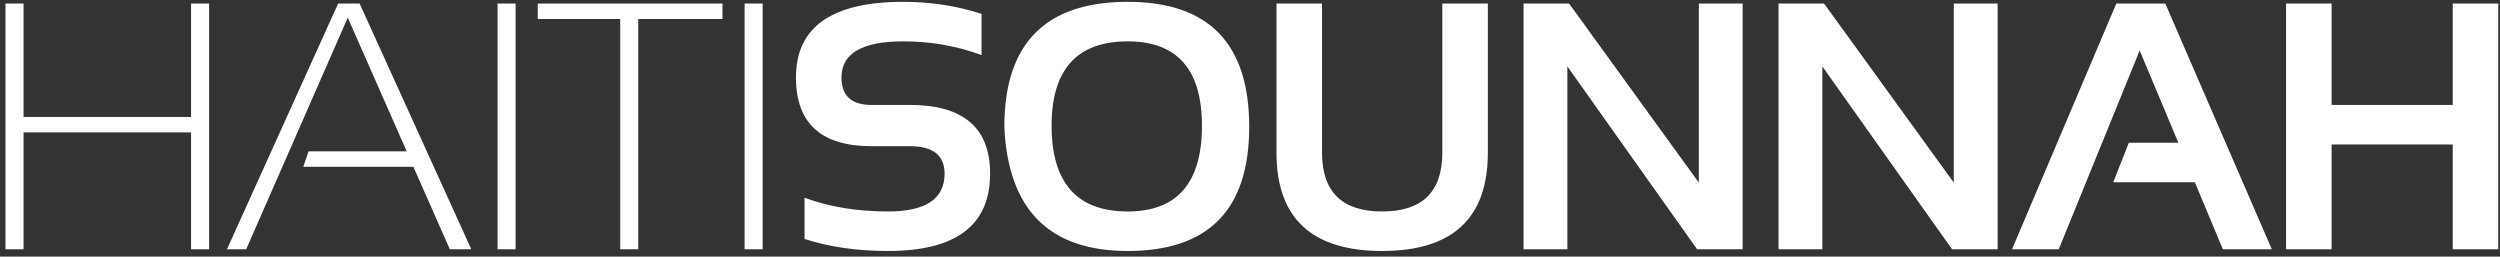 <svg width="341" height="35" viewBox="0 0 341 35" fill="none" xmlns="http://www.w3.org/2000/svg">
<rect x="0" y="0" width="341" height="35" fill="#333333" stroke="none"/>
<path d="M0.75 34V0.484H3.211V15.953H26.062V0.484H28.523V34H26.062V18.062H3.211V34H0.75ZM33.582 34H30.957L46.121 0.484H49.051L64.285 34H61.356L56.387 22.75H41.363L42.09 20.641H55.473L47.434 2.406L33.582 34ZM70.328 0.484V34H67.868V0.484H70.328ZM98.543 0.484V2.594H87.059V34H84.598V2.594H73.348V0.484H98.543ZM104.024 0.484V34H101.563V0.484H104.024ZM109.739 32.594V26.969C113.098 28.219 116.895 28.844 121.13 28.844C126.27 28.844 128.841 27.125 128.841 23.688C128.841 21.188 127.262 19.938 124.106 19.938H118.856C111.997 19.938 108.567 16.812 108.567 10.562C108.567 3.688 113.45 0.25 123.216 0.25C126.966 0.25 130.52 0.797 133.88 1.891V7.516C130.52 6.266 126.966 5.641 123.216 5.641C117.591 5.641 114.778 7.281 114.778 10.562C114.778 13.062 116.137 14.312 118.856 14.312H124.106C131.403 14.312 135.052 17.438 135.052 23.688C135.052 30.719 130.411 34.234 121.13 34.234C116.895 34.234 113.098 33.688 109.739 32.594ZM143.438 17.148C143.438 24.945 146.899 28.844 153.821 28.844C160.571 28.844 163.946 24.945 163.946 17.148C163.946 9.477 160.571 5.641 153.821 5.641C146.899 5.641 143.438 9.477 143.438 17.148ZM136.993 17.289C136.993 5.93 142.602 0.25 153.821 0.25C164.868 0.25 170.392 5.93 170.392 17.289C170.392 28.586 164.868 34.234 153.821 34.234C143.102 34.234 137.493 28.586 136.993 17.289ZM174.114 20.828V0.484H180.325V20.828C180.325 26.172 183.06 28.844 188.528 28.844C193.997 28.844 196.732 26.172 196.732 20.828V0.484H202.943V20.828C202.943 29.766 198.138 34.234 188.528 34.234C178.919 34.234 174.114 29.766 174.114 20.828ZM207.814 34V0.484H214.025L231.72 24.906V0.484H237.697V34H231.486L213.79 9.062V34H207.814ZM242.591 34V0.484H248.802L266.497 24.906V0.484H272.474V34H266.263L248.568 9.062V34H242.591ZM280.814 34H274.439L288.666 0.484H295.345L309.877 34H303.197L299.377 24.859H288.244L290.377 19.469H297.127L291.853 6.883L280.814 34ZM311.818 34V0.484H318.029V14.312H334.552V0.484H340.763V34H334.552V19.703H318.029V34H311.818Z" fill="white"/>
</svg>
